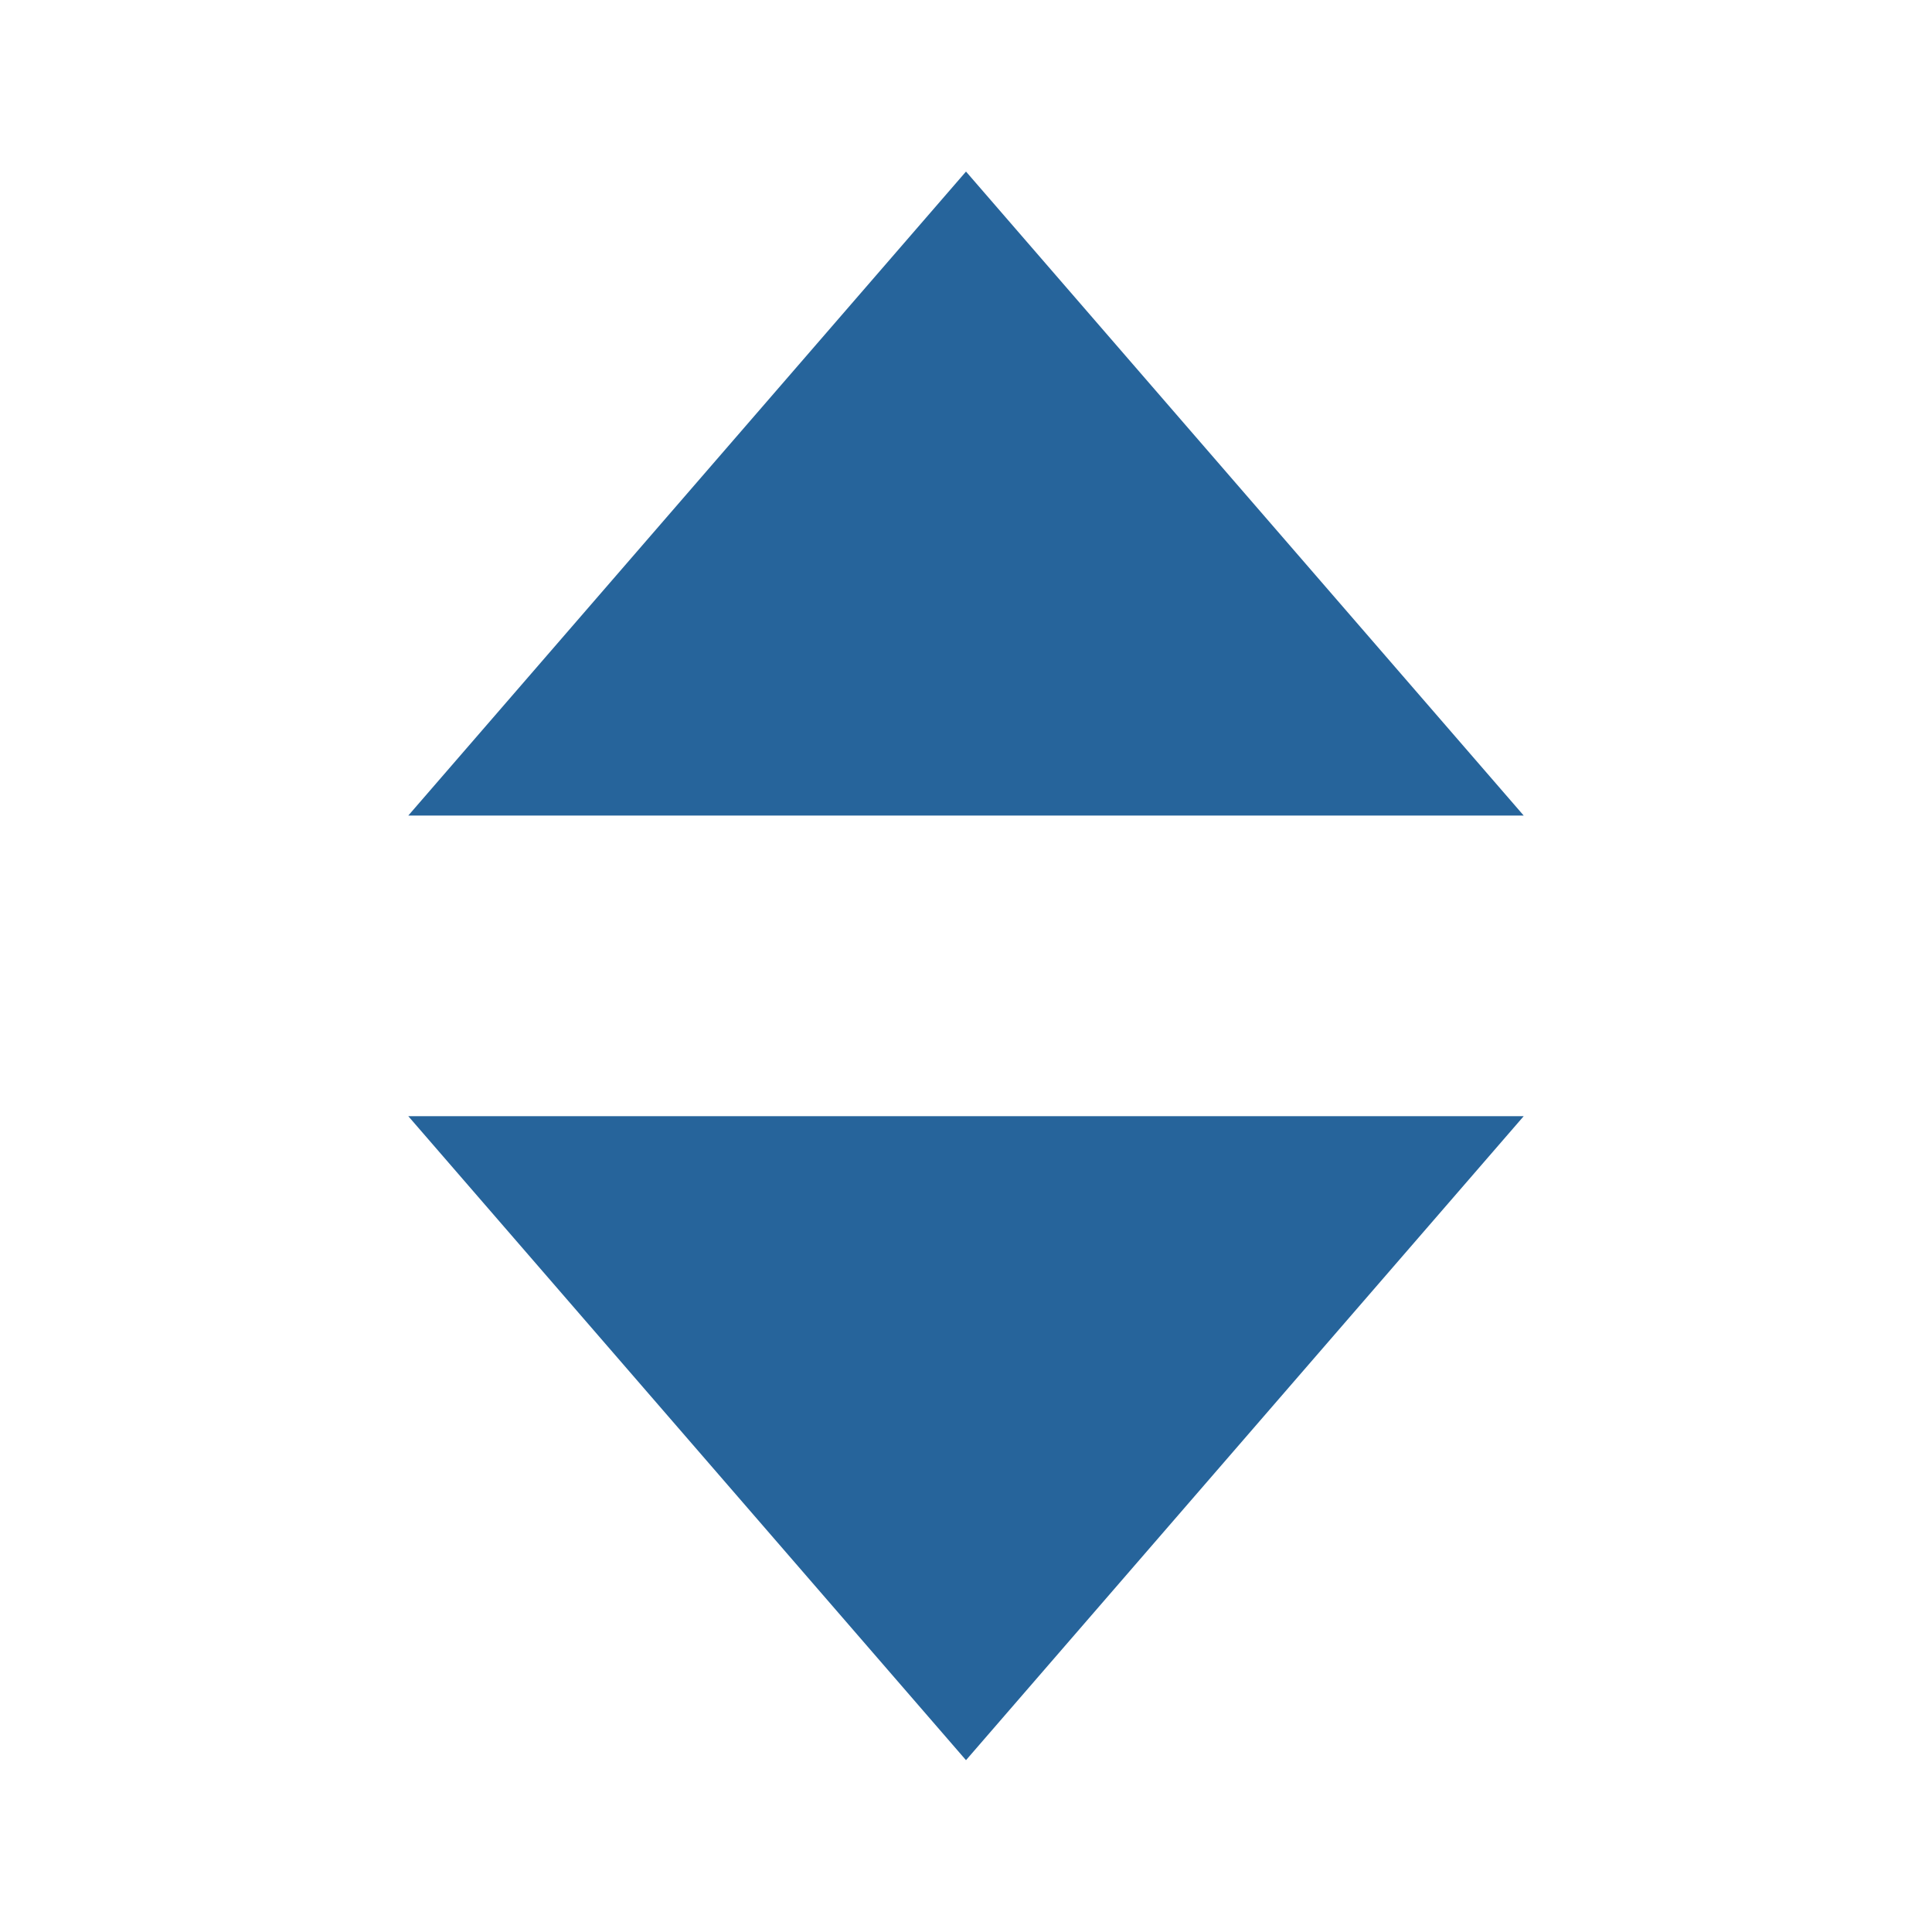 <svg width="15" height="15" fill="none" xmlns="http://www.w3.org/2000/svg"><path fill-rule="evenodd" clip-rule="evenodd" d="M11.83 6.332l-4.33-5-4.33 5h8.66zM3.17 8.666l4.33 5 4.33-5H3.17z" fill="#26649B"/></svg>